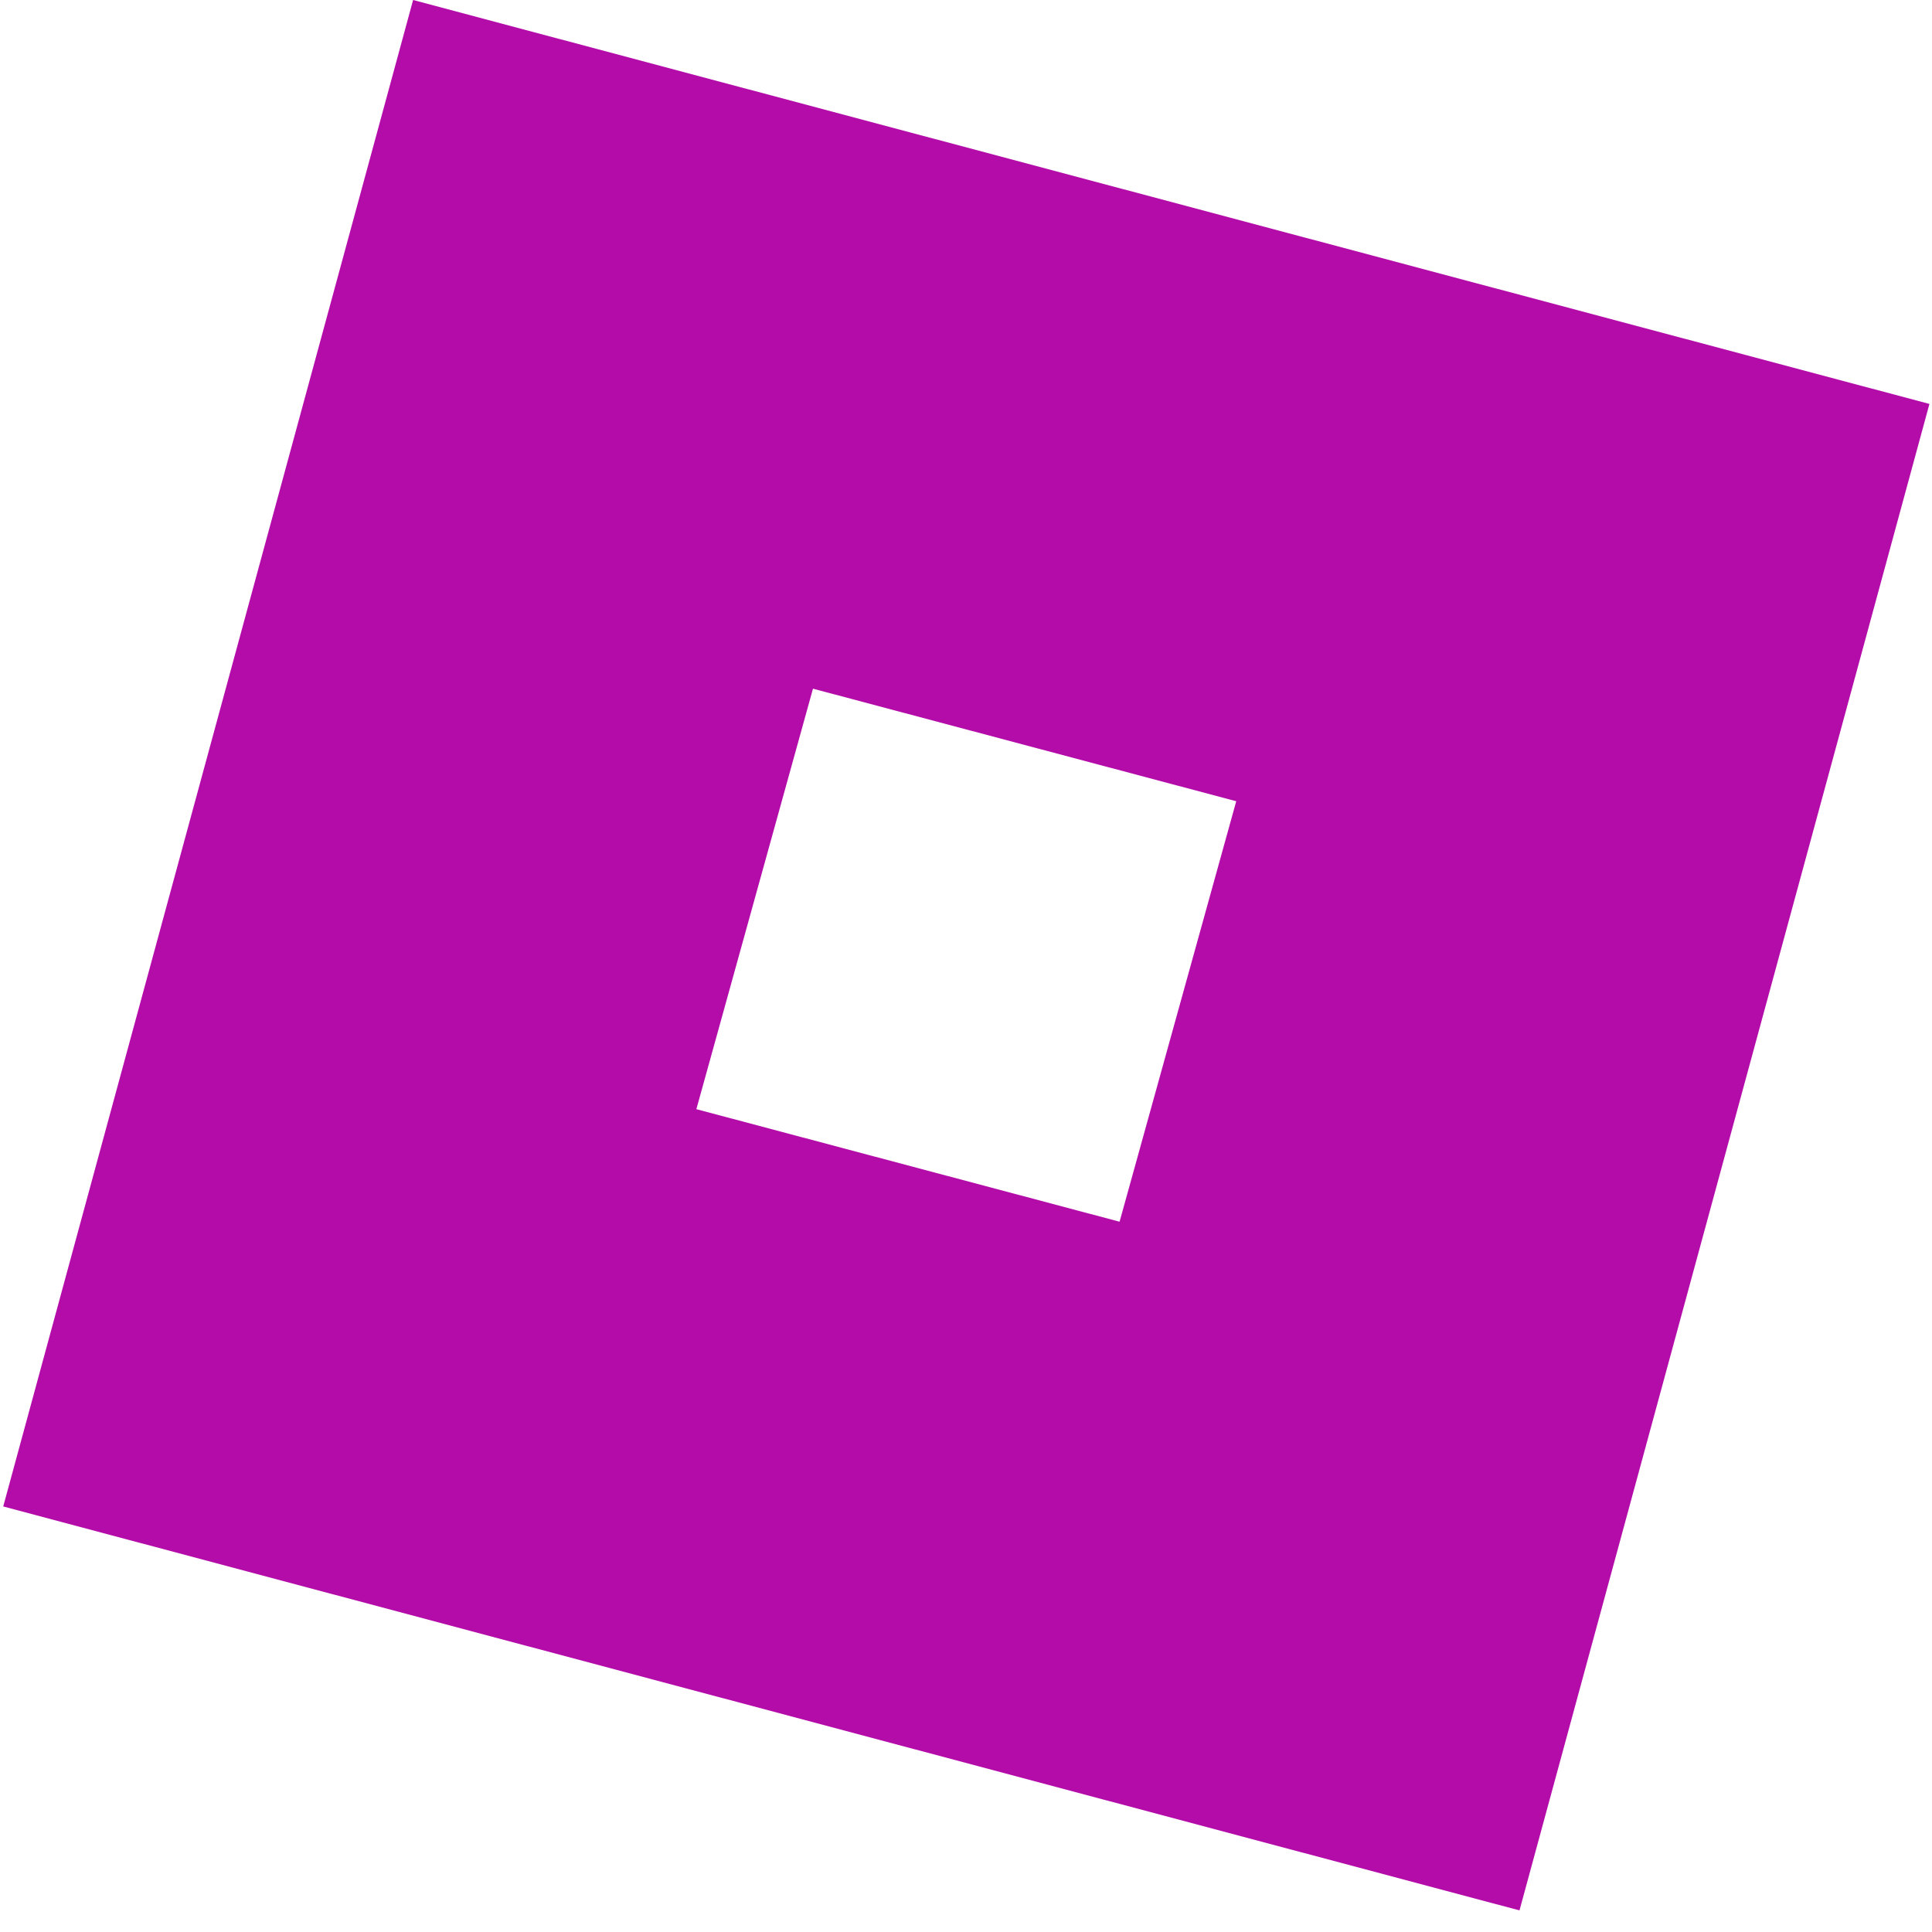 <?xml version="1.0" encoding="UTF-8"?> <svg xmlns="http://www.w3.org/2000/svg" width="39" height="39" viewBox="0 0 39 39" fill="none"><path d="M38.948 8.154L30.673 38.564L0.065 30.41L4.202 15.205L8.339 -1.15745e-05L38.948 8.154ZM16.411 13.902L14.057 22.39L22.6 24.662L24.955 16.174L16.411 13.902Z" fill="#B40CA9"></path></svg> 